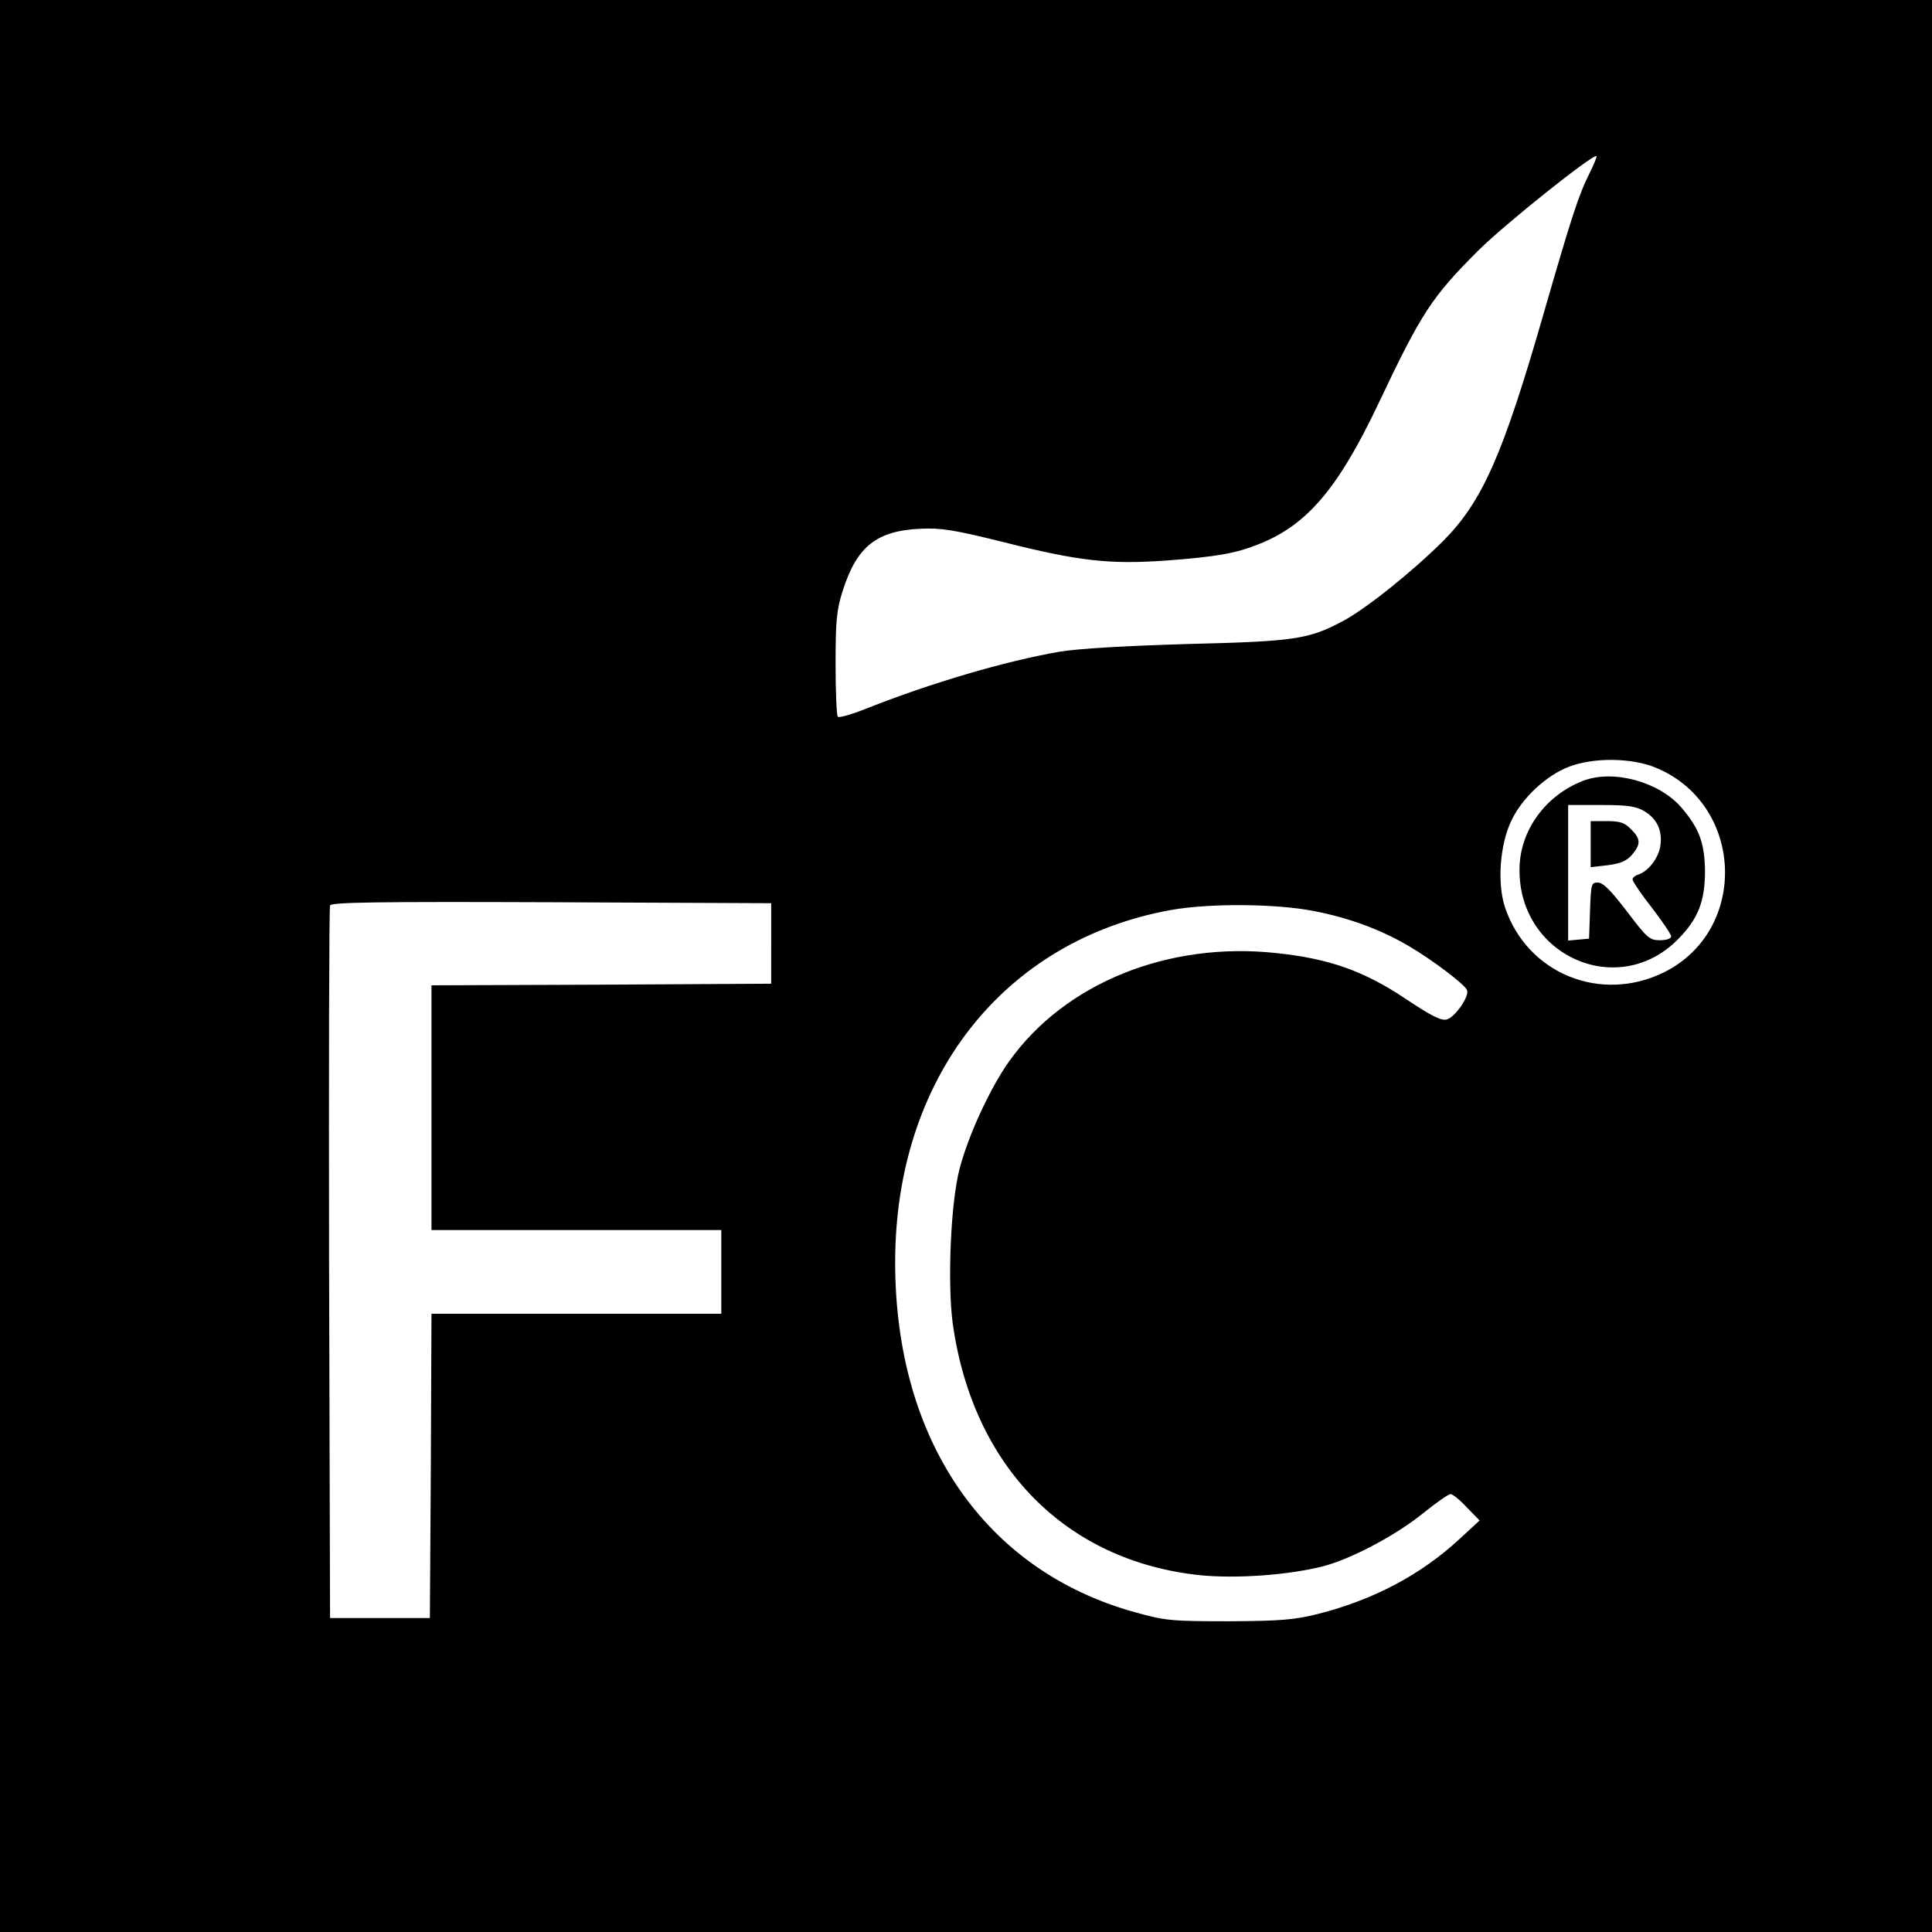 <?xml version="1.0" standalone="no"?>
<!DOCTYPE svg PUBLIC "-//W3C//DTD SVG 20010904//EN"
 "http://www.w3.org/TR/2001/REC-SVG-20010904/DTD/svg10.dtd">
<svg version="1.0" xmlns="http://www.w3.org/2000/svg"
 width="600pt" height="600pt" viewBox="0 0 600 600"
 preserveAspectRatio="xMidYMid meet">
<g transform="translate(0,600) scale(0.1,-0.1)"
fill="#000000" stroke="none">
<path d="M0 3000 l0 -3000 3000 0 3000 0 0 3000 0 3000 -3000 0 -3000 0 0
-3000z m4937 2463 c-34 -67 -56 -135 -142 -433 -128 -445 -191 -587 -314 -711
-97 -96 -239 -210 -311 -248 -105 -56 -148 -63 -480 -71 -200 -6 -338 -14
-400 -24 -167 -29 -396 -96 -598 -176 -45 -18 -86 -30 -90 -26 -4 4 -7 78 -7
164 0 134 3 167 22 227 44 138 105 187 243 193 63 3 105 -4 258 -42 234 -59
328 -69 502 -57 158 12 217 22 289 51 150 59 247 173 373 439 132 279 165 329
307 471 83 83 360 304 369 295 2 -2 -8 -25 -21 -52z m205 -1847 c274 -113 290
-503 27 -635 -197 -98 -426 -5 -495 201 -25 75 -16 196 20 270 33 70 108 140
179 167 76 29 194 28 269 -3z m-2747 -546 l0 -125 -527 -3 -528 -2 0 -380 0
-380 450 0 450 0 0 -130 0 -130 -450 0 -450 0 -2 -472 -3 -473 -155 0 -155 0
-3 1100 c-1 605 0 1106 3 1113 3 10 146 12 687 10 l683 -3 0 -125z m1684 101
c113 -22 209 -58 296 -109 75 -44 175 -120 181 -137 8 -19 -38 -85 -63 -91
-17 -5 -50 12 -129 65 -129 86 -237 124 -399 141 -336 37 -658 -93 -831 -336
-59 -83 -127 -230 -154 -334 -28 -107 -38 -357 -21 -482 63 -444 351 -736 768
-780 112 -11 270 0 379 27 88 22 229 97 313 165 41 33 79 60 86 60 6 0 29 -18
50 -41 l40 -41 -64 -59 c-119 -110 -267 -188 -437 -231 -76 -19 -117 -22 -279
-23 -178 0 -197 2 -290 28 -467 129 -745 535 -745 1087 0 571 336 1000 857
1094 118 21 322 20 442 -3z"/>
<path d="M4916 3575 c-116 -45 -196 -154 -197 -273 -4 -271 308 -409 494 -217
61 62 82 117 82 210 -1 87 -18 133 -74 198 -70 80 -212 118 -305 82z m192 -95
c39 -24 56 -62 48 -109 -6 -36 -37 -77 -68 -87 -10 -3 -18 -10 -18 -15 0 -6
27 -46 60 -88 33 -43 60 -83 60 -89 0 -7 -15 -12 -35 -12 -32 0 -40 7 -102 89
-49 64 -74 90 -90 90 -21 1 -22 -4 -25 -86 l-3 -88 -32 -3 -33 -3 0 210 0 211
103 0 c84 0 108 -4 135 -20z"/>
<path d="M4940 3379 l0 -72 53 6 c39 5 58 13 75 32 28 33 28 50 -3 80 -19 20
-34 25 -75 25 l-50 0 0 -71z"/>
</g>
</svg>

